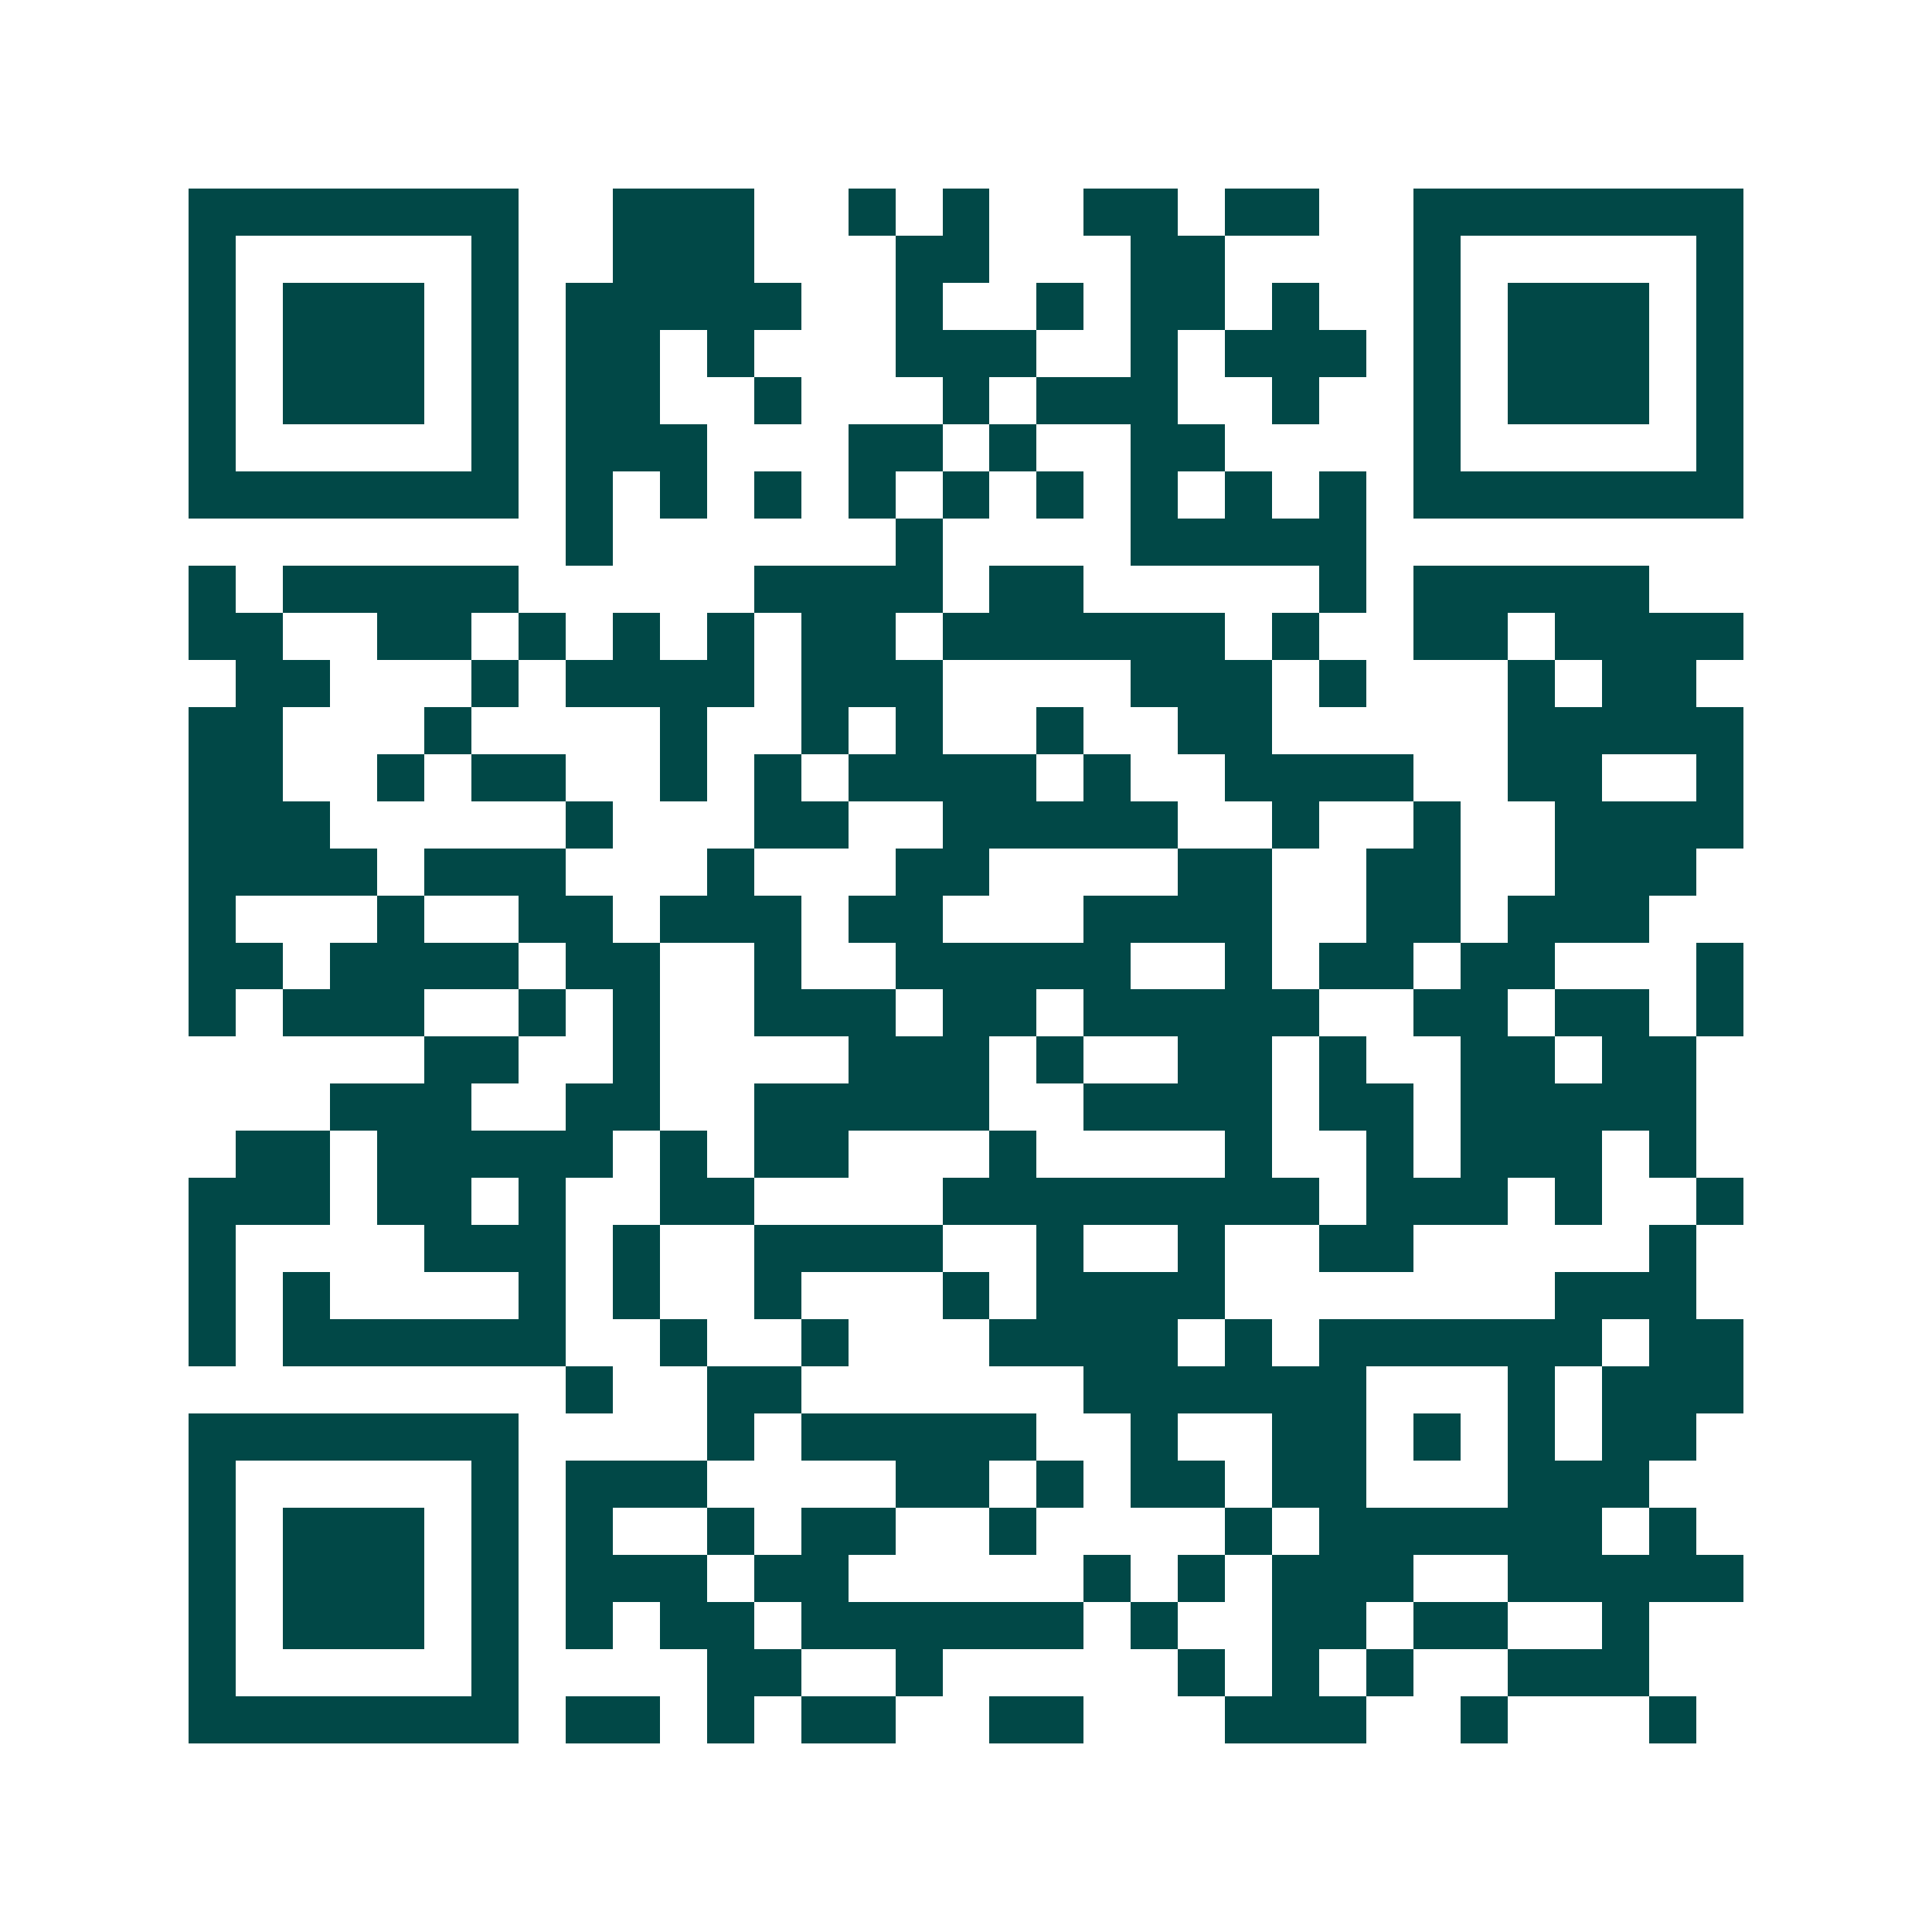 <svg xmlns="http://www.w3.org/2000/svg" width="200" height="200" viewBox="0 0 41 41" shape-rendering="crispEdges"><path fill="#ffffff" d="M0 0h41v41H0z"/><path stroke="#014847" d="M4 4.5h7m2 0h3m2 0h1m1 0h1m2 0h2m1 0h2m2 0h7M4 5.5h1m5 0h1m2 0h3m3 0h2m3 0h2m4 0h1m5 0h1M4 6.5h1m1 0h3m1 0h1m1 0h5m2 0h1m2 0h1m1 0h2m1 0h1m2 0h1m1 0h3m1 0h1M4 7.5h1m1 0h3m1 0h1m1 0h2m1 0h1m3 0h3m2 0h1m1 0h3m1 0h1m1 0h3m1 0h1M4 8.5h1m1 0h3m1 0h1m1 0h2m2 0h1m3 0h1m1 0h3m2 0h1m2 0h1m1 0h3m1 0h1M4 9.5h1m5 0h1m1 0h3m3 0h2m1 0h1m2 0h2m4 0h1m5 0h1M4 10.5h7m1 0h1m1 0h1m1 0h1m1 0h1m1 0h1m1 0h1m1 0h1m1 0h1m1 0h1m1 0h7M12 11.5h1m6 0h1m4 0h5M4 12.5h1m1 0h5m5 0h4m1 0h2m5 0h1m1 0h5M4 13.5h2m2 0h2m1 0h1m1 0h1m1 0h1m1 0h2m1 0h6m1 0h1m2 0h2m1 0h4M5 14.5h2m3 0h1m1 0h4m1 0h3m4 0h3m1 0h1m3 0h1m1 0h2M4 15.5h2m3 0h1m4 0h1m2 0h1m1 0h1m2 0h1m2 0h2m5 0h5M4 16.5h2m2 0h1m1 0h2m2 0h1m1 0h1m1 0h4m1 0h1m2 0h4m2 0h2m2 0h1M4 17.5h3m5 0h1m3 0h2m2 0h5m2 0h1m2 0h1m2 0h4M4 18.5h4m1 0h3m3 0h1m3 0h2m4 0h2m2 0h2m2 0h3M4 19.5h1m3 0h1m2 0h2m1 0h3m1 0h2m3 0h4m2 0h2m1 0h3M4 20.5h2m1 0h4m1 0h2m2 0h1m2 0h5m2 0h1m1 0h2m1 0h2m3 0h1M4 21.5h1m1 0h3m2 0h1m1 0h1m2 0h3m1 0h2m1 0h5m2 0h2m1 0h2m1 0h1M9 22.5h2m2 0h1m4 0h3m1 0h1m2 0h2m1 0h1m2 0h2m1 0h2M7 23.5h3m2 0h2m2 0h5m2 0h4m1 0h2m1 0h5M5 24.5h2m1 0h5m1 0h1m1 0h2m3 0h1m4 0h1m2 0h1m1 0h3m1 0h1M4 25.5h3m1 0h2m1 0h1m2 0h2m4 0h8m1 0h3m1 0h1m2 0h1M4 26.5h1m4 0h3m1 0h1m2 0h4m2 0h1m2 0h1m2 0h2m5 0h1M4 27.5h1m1 0h1m4 0h1m1 0h1m2 0h1m3 0h1m1 0h4m7 0h3M4 28.5h1m1 0h6m2 0h1m2 0h1m3 0h4m1 0h1m1 0h6m1 0h2M12 29.5h1m2 0h2m6 0h6m3 0h1m1 0h3M4 30.5h7m4 0h1m1 0h5m2 0h1m2 0h2m1 0h1m1 0h1m1 0h2M4 31.5h1m5 0h1m1 0h3m4 0h2m1 0h1m1 0h2m1 0h2m3 0h3M4 32.5h1m1 0h3m1 0h1m1 0h1m2 0h1m1 0h2m2 0h1m4 0h1m1 0h6m1 0h1M4 33.5h1m1 0h3m1 0h1m1 0h3m1 0h2m5 0h1m1 0h1m1 0h3m2 0h5M4 34.5h1m1 0h3m1 0h1m1 0h1m1 0h2m1 0h6m1 0h1m2 0h2m1 0h2m2 0h1M4 35.5h1m5 0h1m4 0h2m2 0h1m5 0h1m1 0h1m1 0h1m2 0h3M4 36.5h7m1 0h2m1 0h1m1 0h2m2 0h2m3 0h3m2 0h1m3 0h1"/></svg>
